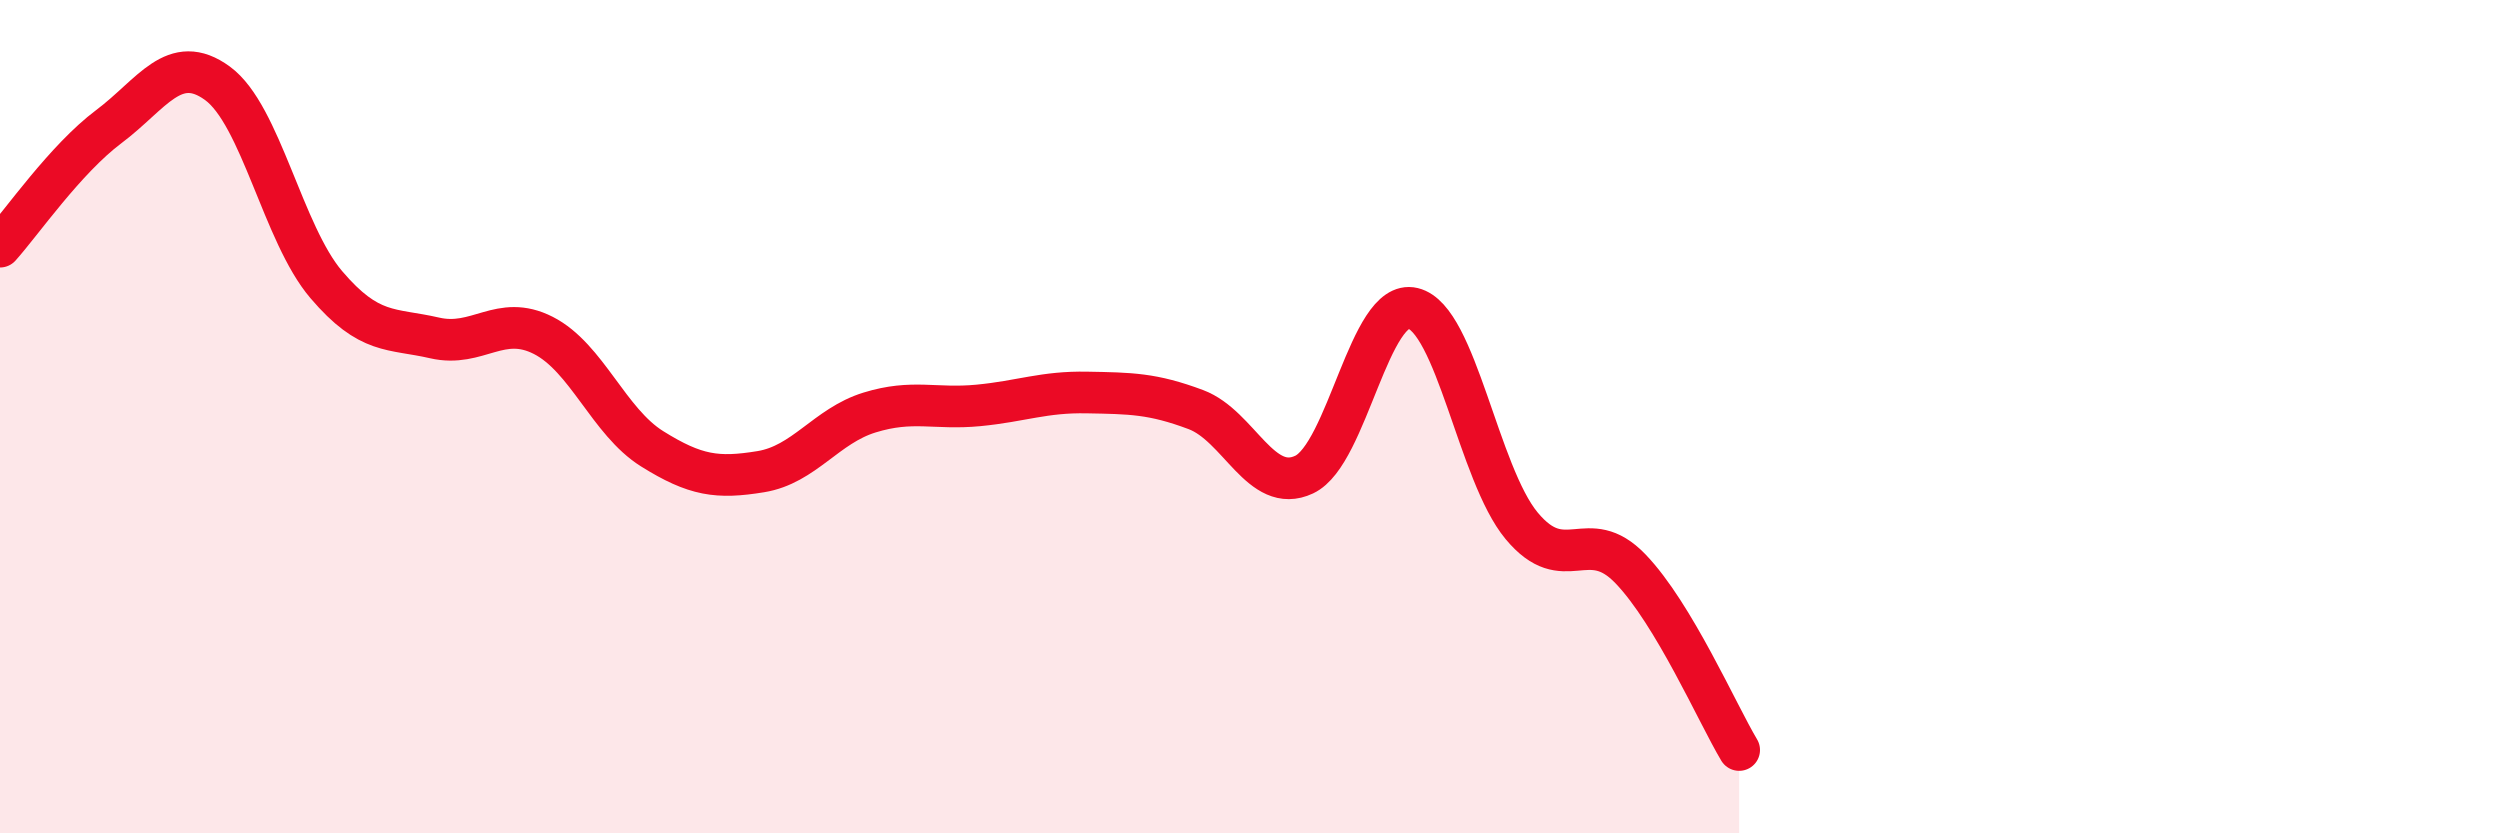 
    <svg width="60" height="20" viewBox="0 0 60 20" xmlns="http://www.w3.org/2000/svg">
      <path
        d="M 0,5.92 C 0.52,5.34 1.57,3.82 2.61,3.04 C 3.65,2.26 4.18,1.24 5.22,2 C 6.26,2.76 6.79,5.61 7.83,6.83 C 8.87,8.05 9.39,7.87 10.43,8.11 C 11.47,8.35 12,7.52 13.04,8.05 C 14.08,8.58 14.61,10.12 15.65,10.77 C 16.69,11.42 17.22,11.49 18.26,11.32 C 19.3,11.15 19.83,10.22 20.87,9.9 C 21.91,9.58 22.44,9.83 23.48,9.73 C 24.52,9.63 25.05,9.4 26.09,9.42 C 27.13,9.44 27.66,9.44 28.7,9.83 C 29.74,10.22 30.26,11.88 31.3,11.39 C 32.34,10.9 32.87,7.15 33.91,7.4 C 34.95,7.65 35.48,11.37 36.52,12.62 C 37.56,13.87 38.09,12.57 39.13,13.65 C 40.17,14.73 41.22,17.13 41.74,18L41.74 20L0 20Z"
        fill="#EB0A25"
        opacity="0.1"
        stroke-linecap="round"
        stroke-linejoin="round"
      />
      <path
        d="M 0,5.92 C 0.52,5.34 1.57,3.82 2.61,3.04 C 3.65,2.26 4.18,1.24 5.22,2 C 6.26,2.76 6.79,5.61 7.83,6.83 C 8.87,8.05 9.39,7.87 10.43,8.11 C 11.47,8.35 12,7.52 13.04,8.05 C 14.08,8.58 14.61,10.12 15.65,10.77 C 16.69,11.42 17.22,11.49 18.26,11.32 C 19.3,11.15 19.83,10.22 20.87,9.9 C 21.91,9.58 22.44,9.83 23.48,9.73 C 24.52,9.63 25.05,9.4 26.09,9.42 C 27.13,9.44 27.66,9.44 28.7,9.83 C 29.74,10.22 30.26,11.88 31.3,11.39 C 32.34,10.9 32.87,7.15 33.91,7.4 C 34.95,7.65 35.48,11.37 36.52,12.62 C 37.56,13.87 38.09,12.57 39.13,13.65 C 40.17,14.73 41.22,17.13 41.74,18"
        stroke="#EB0A25"
        stroke-width="1"
        fill="none"
        stroke-linecap="round"
        stroke-linejoin="round"
      />
    </svg>
  